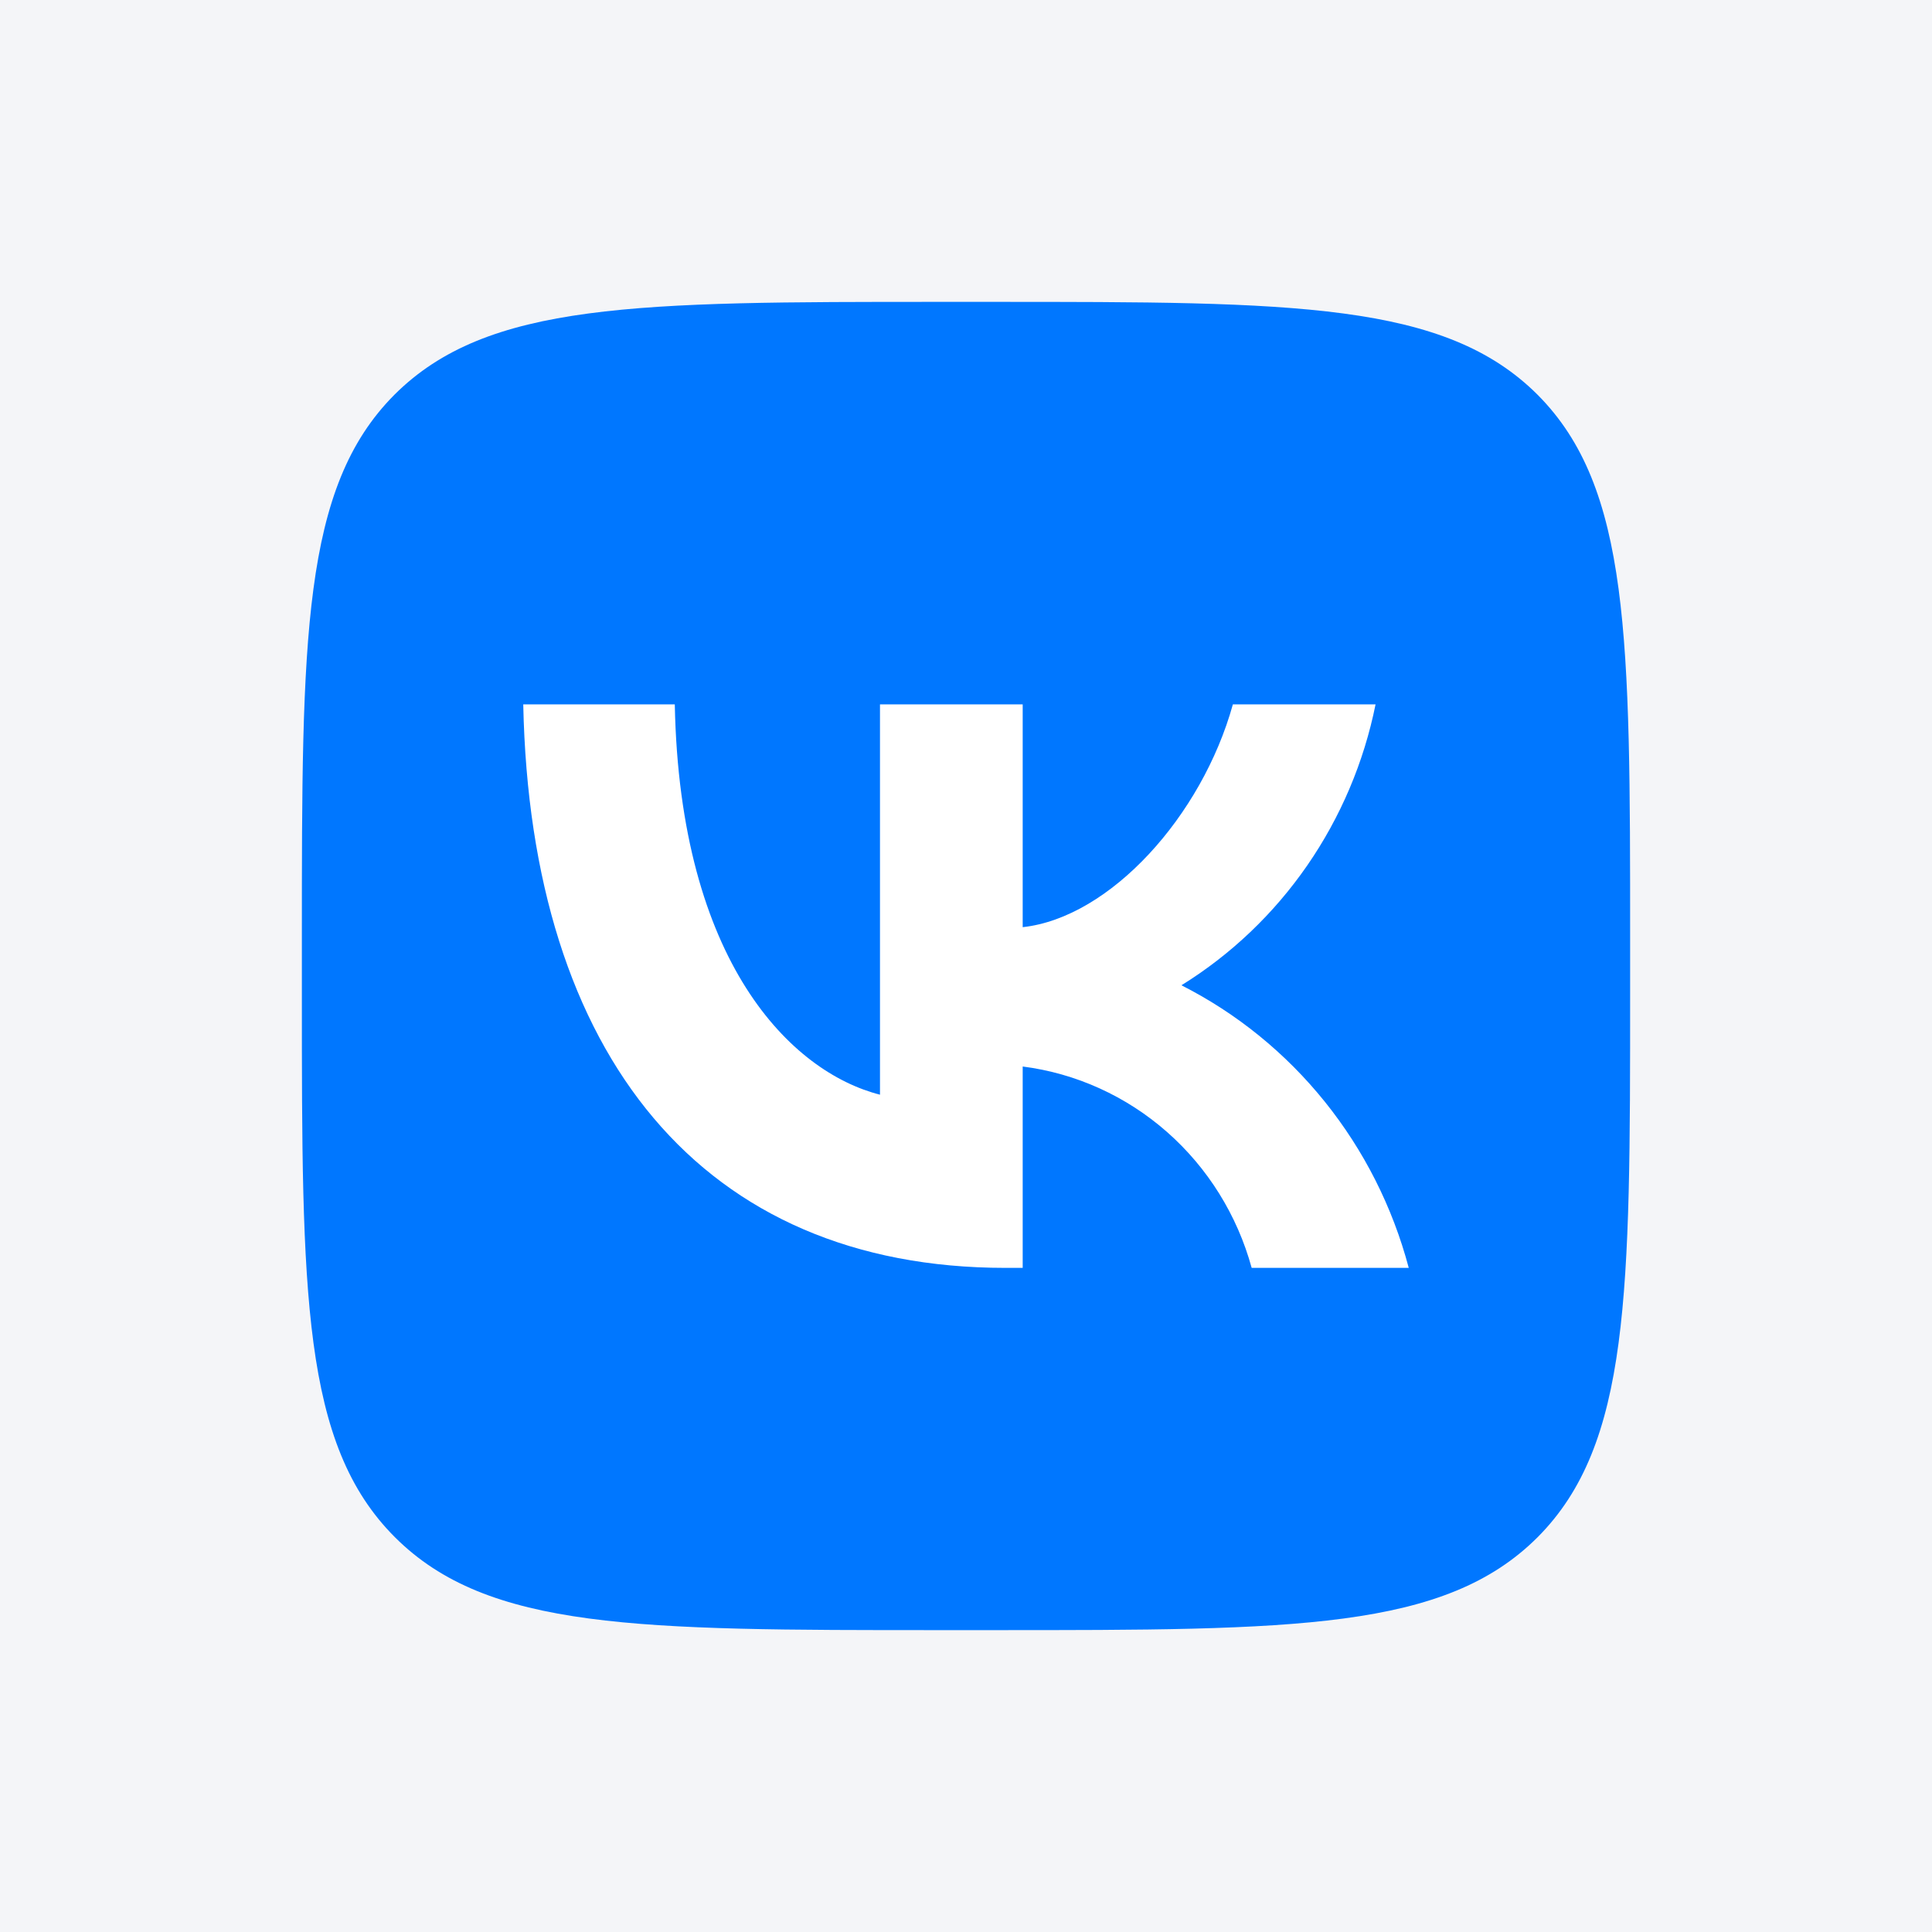 <svg width="96" height="96" viewBox="0 0 96 96" fill="none" xmlns="http://www.w3.org/2000/svg">
<rect width="96" height="96" fill="#F4F5F8"/>
<path d="M46.625 81H49.375C64.335 81 71.787 81 76.407 76.38C81 71.76 81 64.28 81 49.375V46.57C81 31.72 81 24.24 76.407 19.62C71.787 15 64.308 15 49.375 15H46.625C31.665 15 24.212 15 19.593 19.62C15 24.24 15 31.72 15 46.625V49.43C15 64.28 15 71.76 19.62 76.38C24.24 81 31.72 81 46.625 81Z" fill="#0077FF"/>
<path d="M49.965 63C34.932 63 26.357 52.489 26 35H33.53C33.778 47.837 39.329 53.274 43.726 54.395V35H50.817V46.071C55.159 45.595 59.721 40.55 61.261 35H68.351C67.771 37.878 66.615 40.603 64.955 43.005C63.295 45.407 61.167 47.433 58.705 48.958C61.454 50.351 63.882 52.323 65.829 54.743C67.776 57.164 69.198 59.978 70 63H62.195C61.475 60.375 60.011 58.026 57.987 56.246C55.963 54.466 53.469 53.334 50.817 52.994V63H49.965Z" fill="white"/>
</svg>
